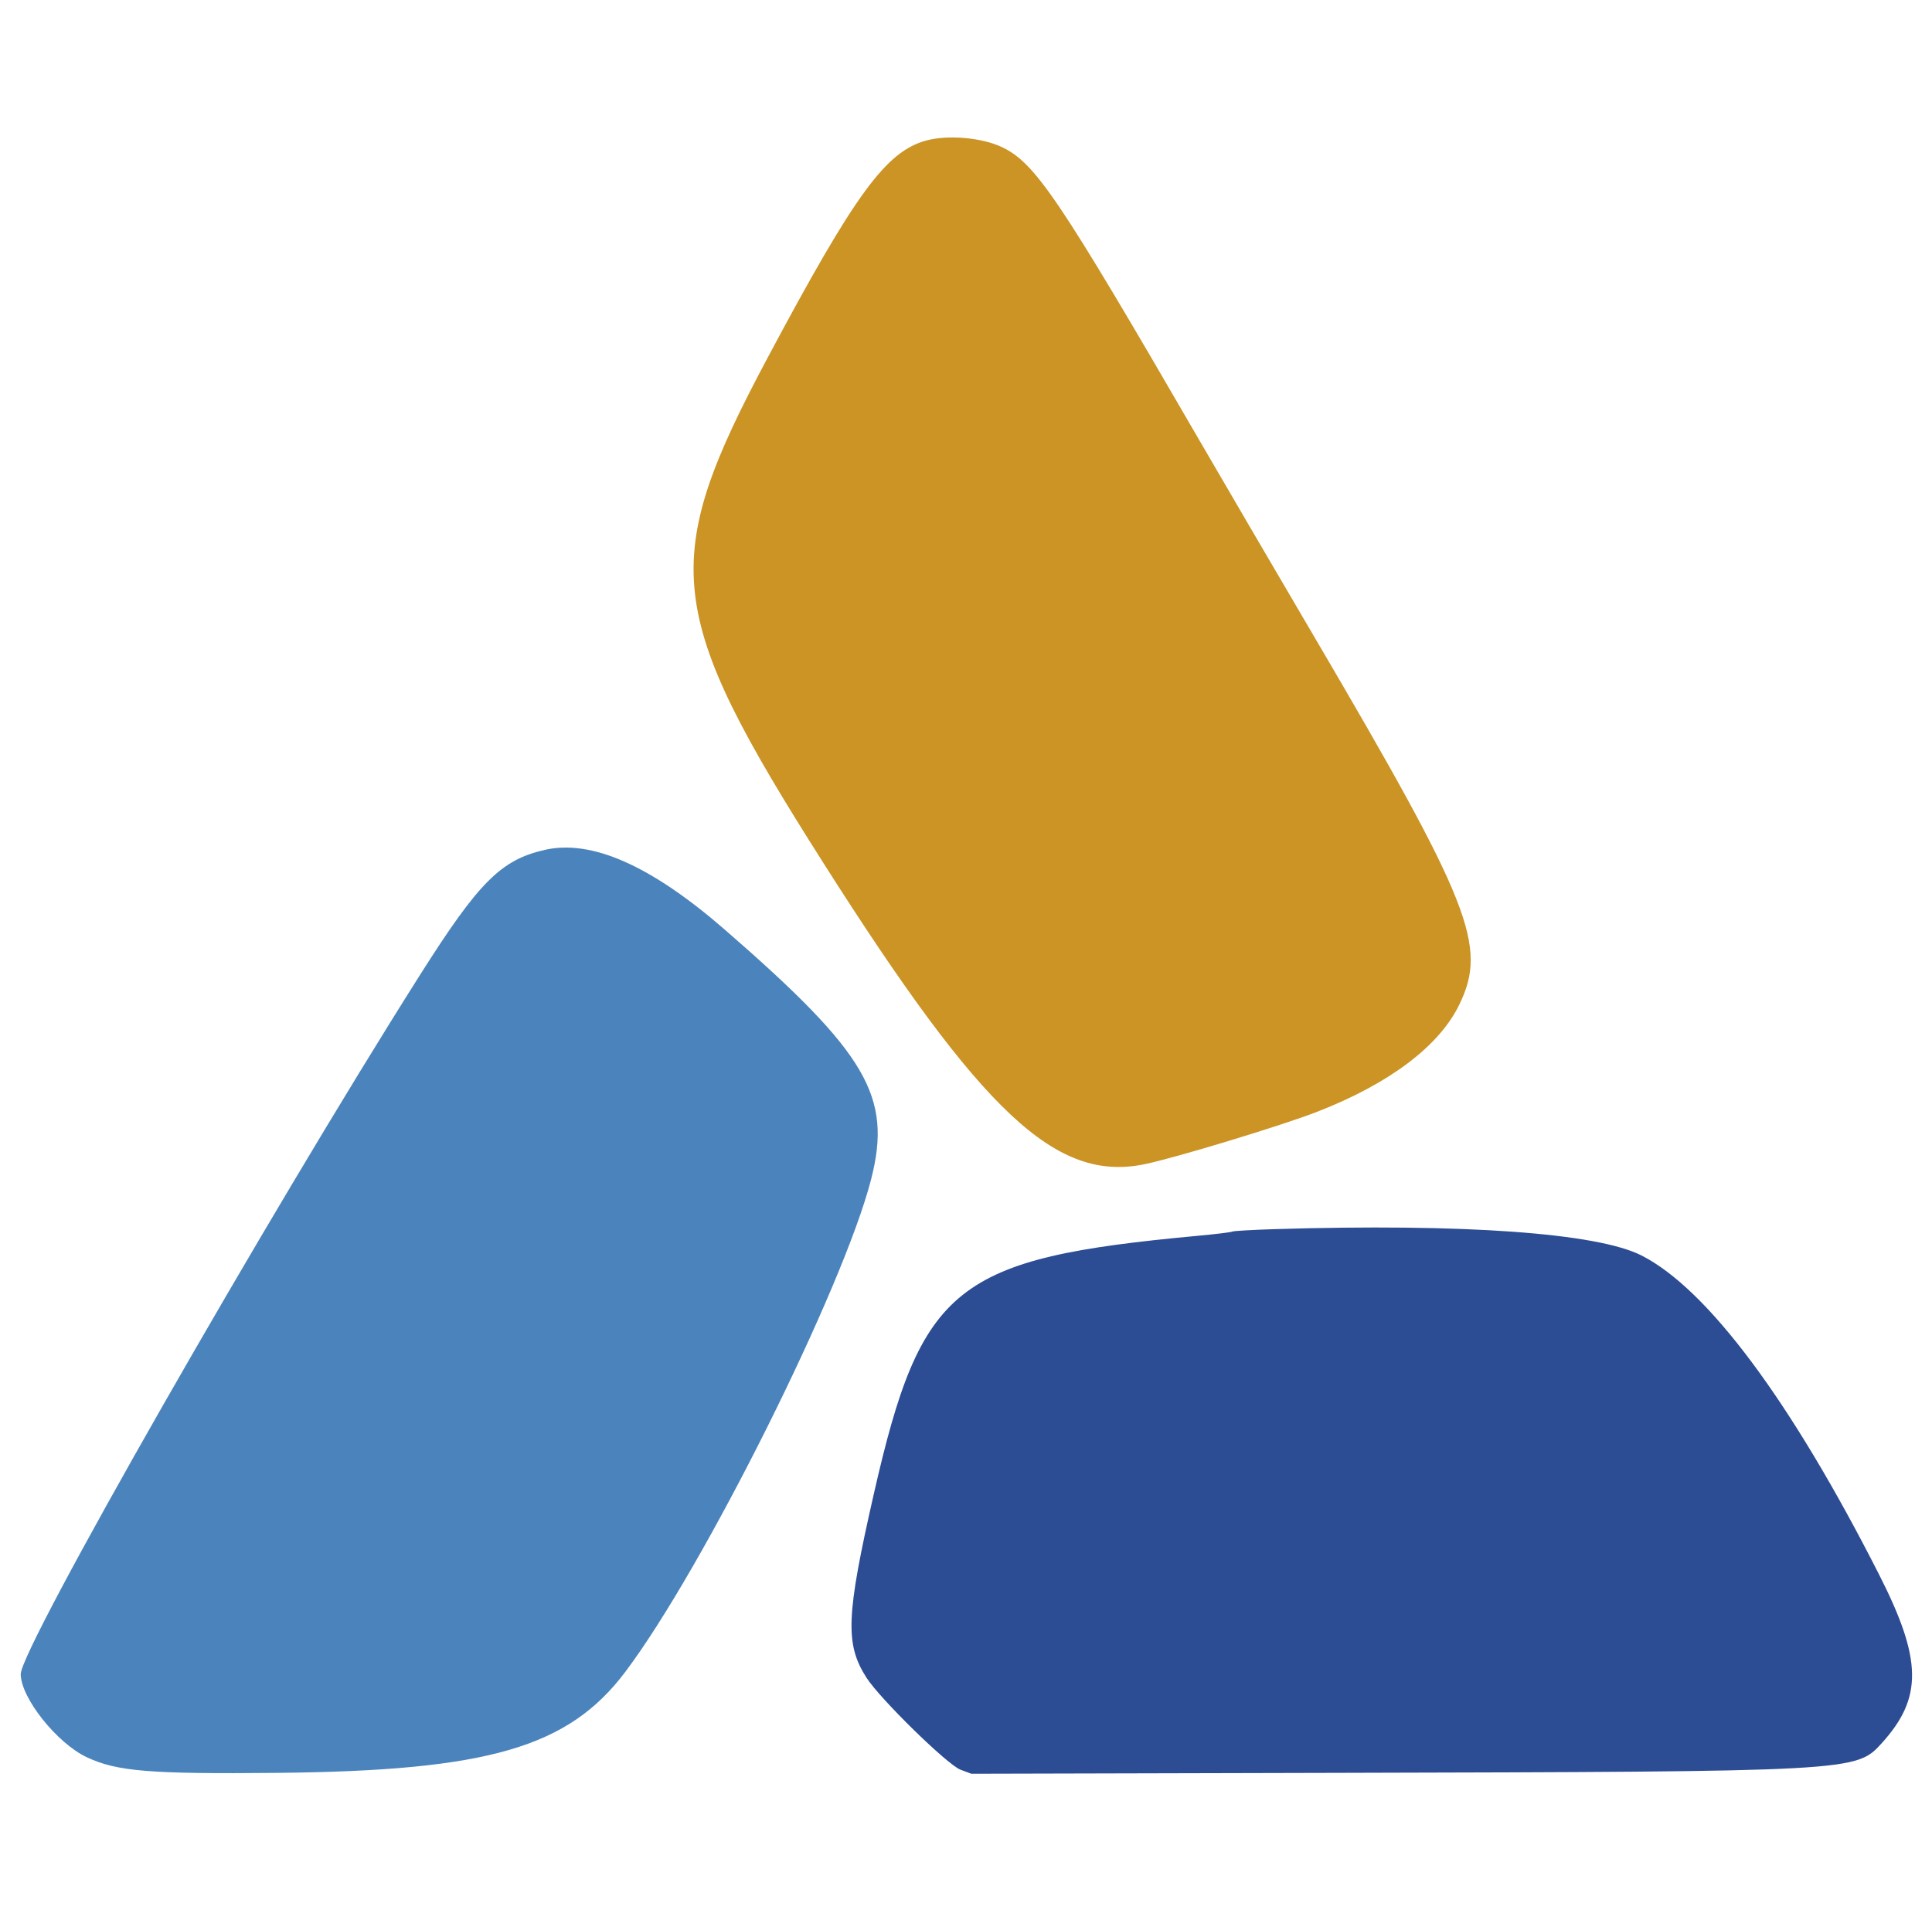 <svg id="svg" version="1.1" xmlns="http://www.w3.org/2000/svg" xmlns:xlink="http://www.w3.org/1999/xlink" width="400" height="399.61" viewBox="0, 0, 400,399.61"><g id="svgg"><path id="path0" d="M263.938 254.540 C 259.327 254.682,255.378 254.908,255.162 255.044 C 254.945 255.180,251.700 255.576,247.949 255.923 C 197.723 260.581,190.758 266.134,180.915 309.373 C 175.161 334.649,174.930 340.463,179.401 347.441 C 182.211 351.826,196.153 365.470,198.857 366.482 L 201.103 367.322 276.283 367.137 C 384.179 366.872,384.279 366.866,389.622 360.962 C 398.106 351.587,397.981 343.673,389.069 326.121 C 370.800 290.136,353.546 266.955,339.848 259.990 C 330.685 255.331,302.994 253.343,263.938 254.540 " stroke="none" fill="#2c4c94" fill-rule="evenodd"></path><path id="path1" d="M191.822 29.085 C 183.445 31.336,177.095 40.021,158.962 74.022 C 136.348 116.424,137.486 126.757,170.499 178.752 C 203.411 230.587,218.632 244.867,236.956 241.097 C 243.346 239.783,265.431 233.072,272.722 230.229 C 287.668 224.402,297.944 216.656,302.123 208.066 C 308.038 195.907,304.608 187.216,271.933 131.579 C 263.622 117.427,252.958 99.181,248.235 91.033 C 219.081 40.736,214.300 33.653,207.307 30.405 C 203.175 28.485,196.250 27.895,191.822 29.085 " stroke="none" fill="#cb9424" fill-rule="evenodd"></path><path id="path2" d="M112.794 175.998 C 103.721 178.069,99.156 182.636,87.048 201.754 C 55.405 251.721,4.280 341.257,4.292 346.686 C 4.304 351.598,11.787 361.009,17.996 363.919 C 24.237 366.844,31.038 367.400,57.454 367.140 C 101.065 366.712,117.681 361.881,129.482 346.199 C 145.675 324.681,174.558 266.789,180.352 244.236 C 184.763 227.066,179.532 218.135,150.052 192.508 C 134.801 179.251,122.476 173.789,112.794 175.998 " stroke="none" fill="#4b84bc" fill-rule="evenodd"></path></g></svg>
